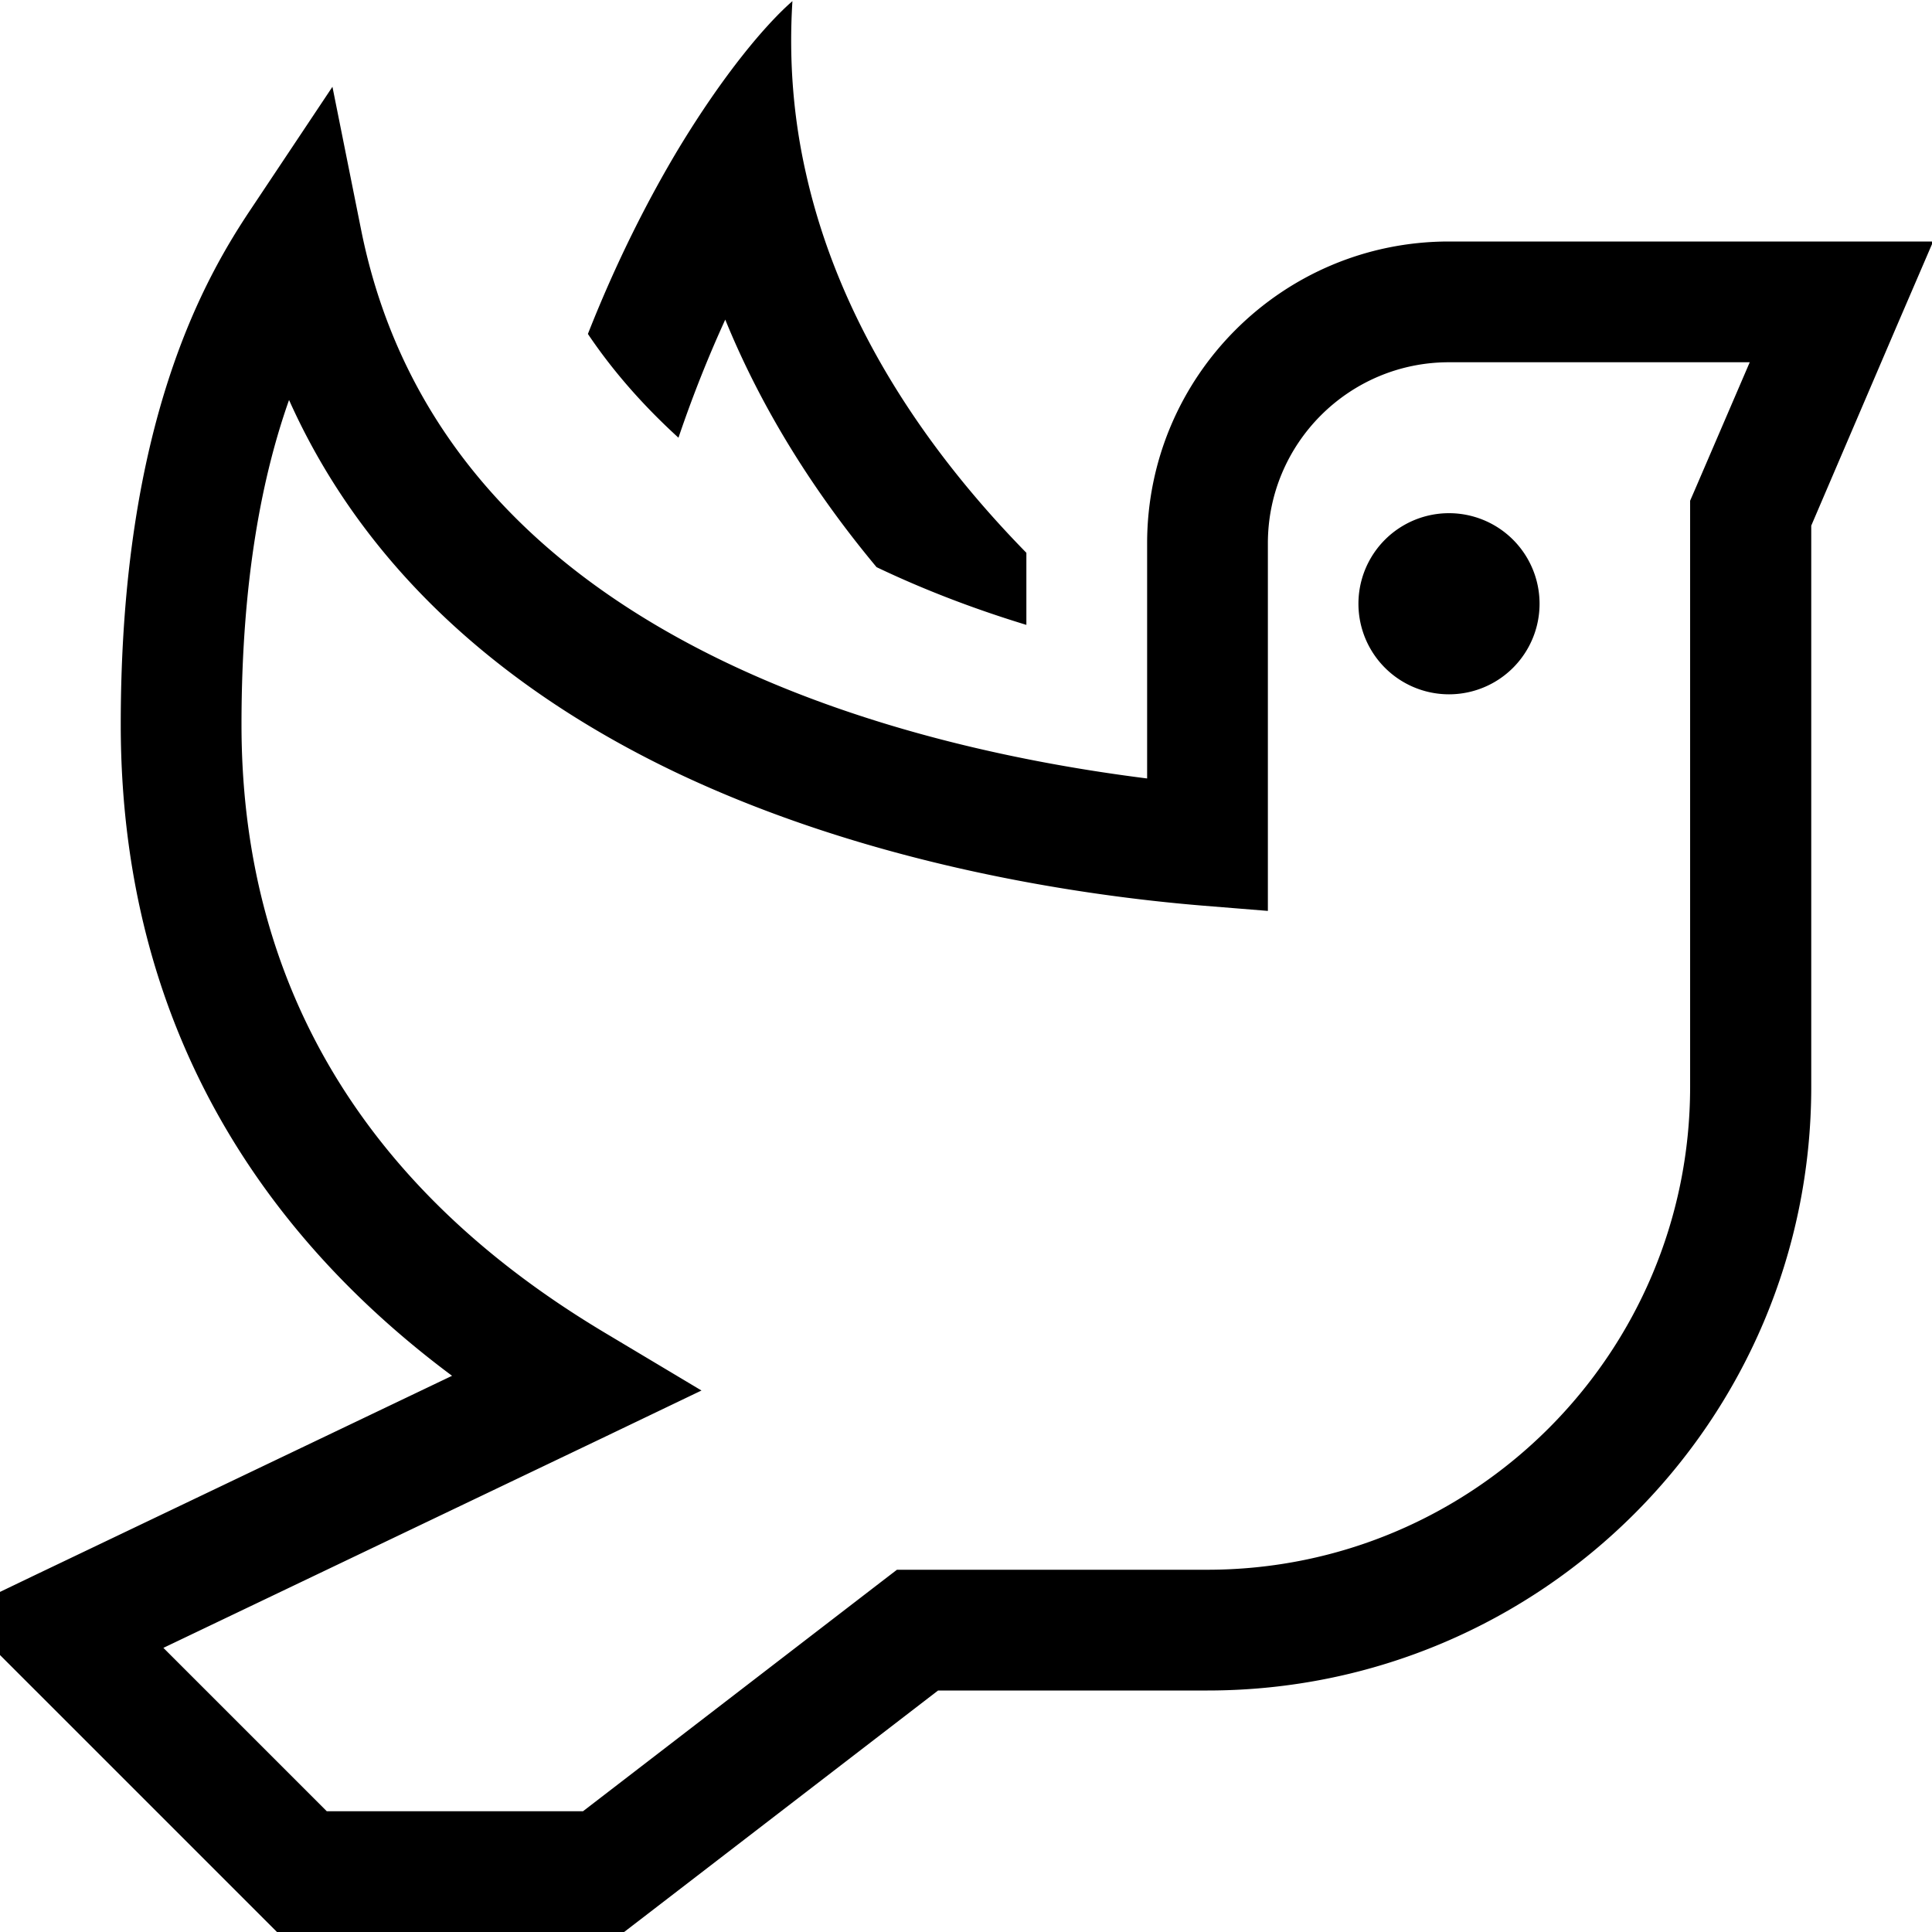 <svg xmlns="http://www.w3.org/2000/svg" viewBox="0 0 512 512"><!--! Font Awesome Pro 6.6.0 by @fontawesome - https://fontawesome.com License - https://fontawesome.com/license (Commercial License) Copyright 2024 Fonticons, Inc. --><path d="M272 146.5l0 19.1c-12.8-3.9-26.3-8.9-39.7-15.3C216.2 131 202.1 109 192.2 84.7c-4.3 9.4-8.5 19.8-12.4 31.3c-9.1-8.3-17.2-17.4-24-27.5c7.6-19.3 16-35.7 23.9-48.9C191.9 19.4 203.1 6.3 210 .3c-1 15.9 .3 31.2 3.6 45.7c8.7 38.8 31 72.5 58.4 100.5zM88.1 23l7.6 37.9c11.5 57.4 50.8 92.7 96.8 114.7C231 194 273 202.4 304 206.3l0-62.3c0-44.2 35.8-80 80-80l104 0 24.3 0-9.6 22.3-22.7 53L480 288c0 88.4-71.6 160-160 160l-71.4 0-78.9 60.7-4.3 3.3-5.4 0-80 0-6.6 0-4.7-4.7-64-64-16-16 20.4-9.8 110.7-52.9C78.3 333.7 32 280.5 32 192C32 111.6 54.5 73.3 66.7 55.1L88.1 23zM76.6 106C69.8 125.2 64 152.7 64 192c0 89.9 55.5 136.8 96.3 161.2l25.6 15.3-26.9 12.9L43.3 436.7 86.6 480l67.9 0 78.9-60.7 4.3-3.3 5.4 0 76.8 0c70.7 0 128-57.3 128-128l0-152 0-3.3 1.3-3L463.7 96 384 96c-26.5 0-48 21.5-48 48l0 80 0 17.4-17.3-1.4c-32.8-2.7-88.7-11-140-35.5C137.4 184.7 98 153.8 76.6 106zM360 160a24 24 0 1 1 48 0 24 24 0 1 1 -48 0z"/></svg>